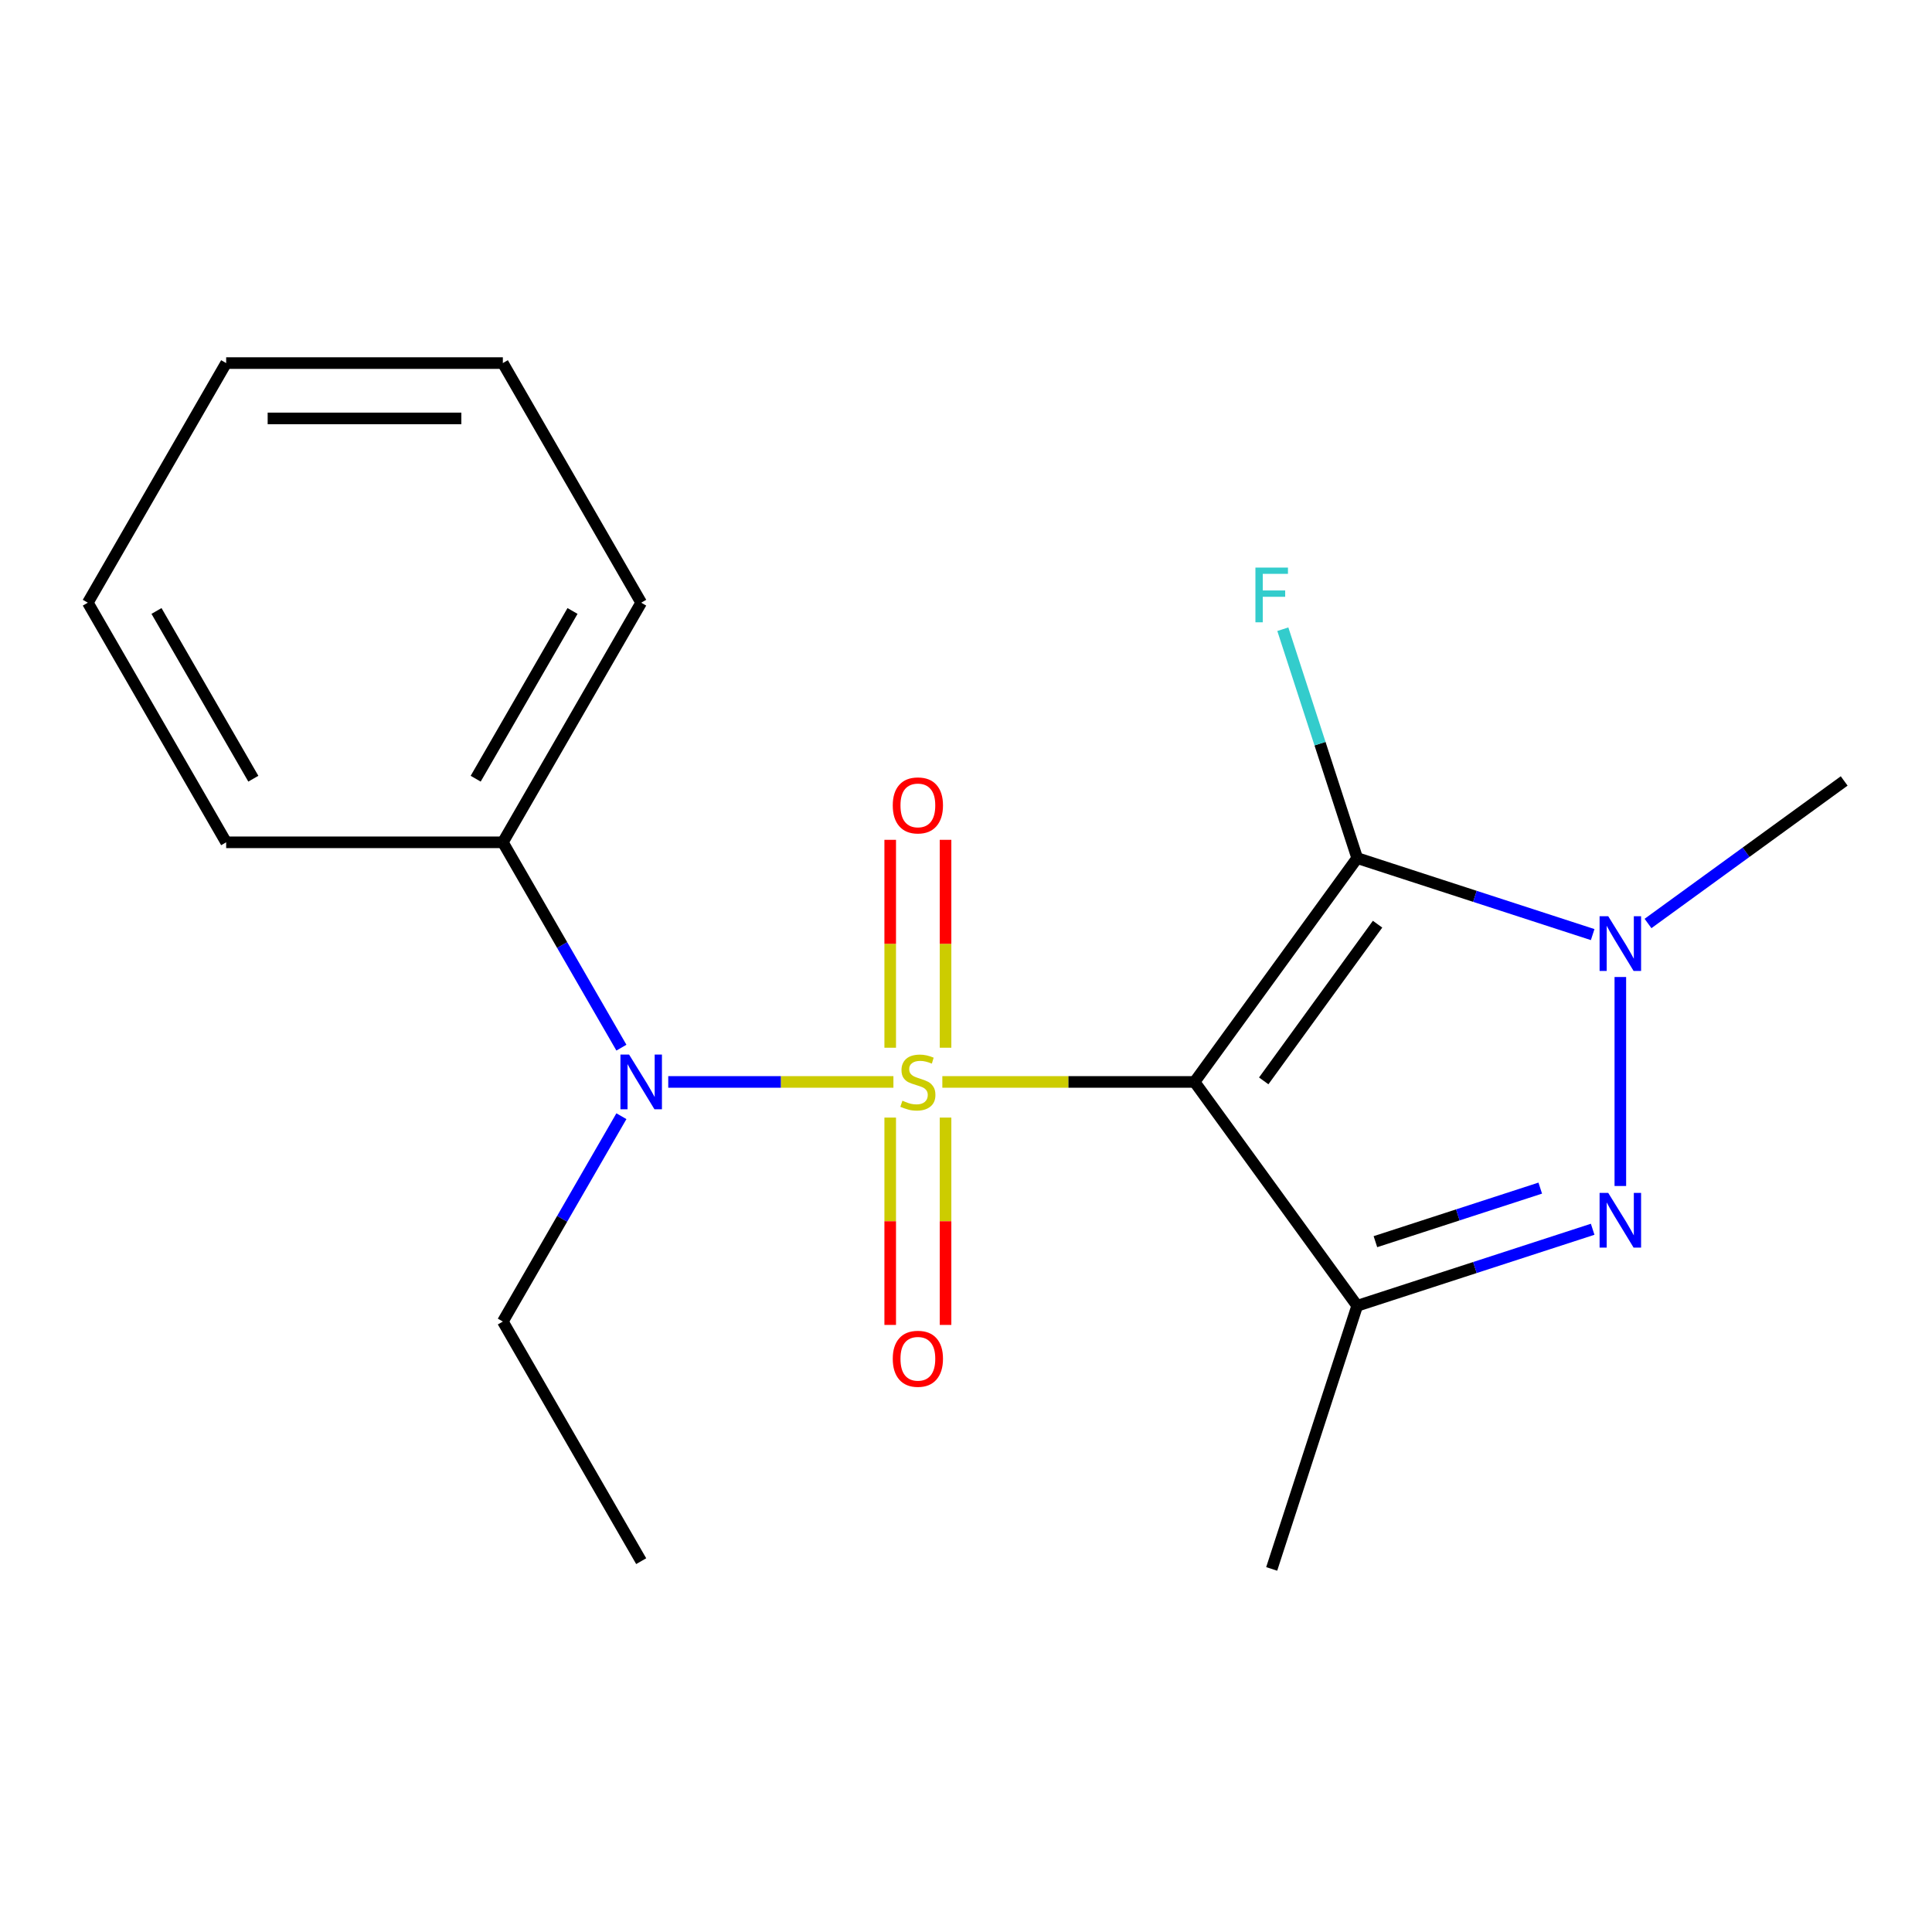 <?xml version='1.0' encoding='iso-8859-1'?>
<svg version='1.1' baseProfile='full'
              xmlns='http://www.w3.org/2000/svg'
                      xmlns:rdkit='http://www.rdkit.org/xml'
                      xmlns:xlink='http://www.w3.org/1999/xlink'
                  xml:space='preserve'
width='1000px' height='1000px' viewBox='0 0 1000 1000'>
<!-- END OF HEADER -->
<rect style='opacity:1.0;fill:#FFFFFF;stroke:none' width='1000' height='1000' x='0' y='0'> </rect>
<path class='bond-0' d='M 487.751,560.006 L 553.027,560.006' style='fill:none;fill-rule:evenodd;stroke:#CCCC00;stroke-width:6px;stroke-linecap:butt;stroke-linejoin:miter;stroke-opacity:1' />
<path class='bond-0' d='M 553.027,560.006 L 618.303,560.006' style='fill:none;fill-rule:evenodd;stroke:#000000;stroke-width:6px;stroke-linecap:butt;stroke-linejoin:miter;stroke-opacity:1' />
<path class='bond-5' d='M 462.431,560.006 L 404.157,560.006' style='fill:none;fill-rule:evenodd;stroke:#CCCC00;stroke-width:6px;stroke-linecap:butt;stroke-linejoin:miter;stroke-opacity:1' />
<path class='bond-5' d='M 404.157,560.006 L 345.883,560.006' style='fill:none;fill-rule:evenodd;stroke:#0000FF;stroke-width:6px;stroke-linecap:butt;stroke-linejoin:miter;stroke-opacity:1' />
<path class='bond-6' d='M 489.412,542.306 L 489.412,488.499' style='fill:none;fill-rule:evenodd;stroke:#CCCC00;stroke-width:6px;stroke-linecap:butt;stroke-linejoin:miter;stroke-opacity:1' />
<path class='bond-6' d='M 489.412,488.499 L 489.412,434.692' style='fill:none;fill-rule:evenodd;stroke:#FF0000;stroke-width:6px;stroke-linecap:butt;stroke-linejoin:miter;stroke-opacity:1' />
<path class='bond-6' d='M 460.77,542.306 L 460.77,488.499' style='fill:none;fill-rule:evenodd;stroke:#CCCC00;stroke-width:6px;stroke-linecap:butt;stroke-linejoin:miter;stroke-opacity:1' />
<path class='bond-6' d='M 460.77,488.499 L 460.77,434.692' style='fill:none;fill-rule:evenodd;stroke:#FF0000;stroke-width:6px;stroke-linecap:butt;stroke-linejoin:miter;stroke-opacity:1' />
<path class='bond-7' d='M 460.77,578.466 L 460.77,632.123' style='fill:none;fill-rule:evenodd;stroke:#CCCC00;stroke-width:6px;stroke-linecap:butt;stroke-linejoin:miter;stroke-opacity:1' />
<path class='bond-7' d='M 460.77,632.123 L 460.77,685.78' style='fill:none;fill-rule:evenodd;stroke:#FF0000;stroke-width:6px;stroke-linecap:butt;stroke-linejoin:miter;stroke-opacity:1' />
<path class='bond-7' d='M 489.412,578.466 L 489.412,632.123' style='fill:none;fill-rule:evenodd;stroke:#CCCC00;stroke-width:6px;stroke-linecap:butt;stroke-linejoin:miter;stroke-opacity:1' />
<path class='bond-7' d='M 489.412,632.123 L 489.412,685.78' style='fill:none;fill-rule:evenodd;stroke:#FF0000;stroke-width:6px;stroke-linecap:butt;stroke-linejoin:miter;stroke-opacity:1' />
<path class='bond-1' d='M 618.303,560.006 L 702.481,444.145' style='fill:none;fill-rule:evenodd;stroke:#000000;stroke-width:6px;stroke-linecap:butt;stroke-linejoin:miter;stroke-opacity:1' />
<path class='bond-1' d='M 654.102,559.463 L 713.027,478.36' style='fill:none;fill-rule:evenodd;stroke:#000000;stroke-width:6px;stroke-linecap:butt;stroke-linejoin:miter;stroke-opacity:1' />
<path class='bond-2' d='M 618.303,560.006 L 702.481,675.867' style='fill:none;fill-rule:evenodd;stroke:#000000;stroke-width:6px;stroke-linecap:butt;stroke-linejoin:miter;stroke-opacity:1' />
<path class='bond-4' d='M 702.481,444.145 L 763.423,463.946' style='fill:none;fill-rule:evenodd;stroke:#000000;stroke-width:6px;stroke-linecap:butt;stroke-linejoin:miter;stroke-opacity:1' />
<path class='bond-4' d='M 763.423,463.946 L 824.364,483.747' style='fill:none;fill-rule:evenodd;stroke:#0000FF;stroke-width:6px;stroke-linecap:butt;stroke-linejoin:miter;stroke-opacity:1' />
<path class='bond-8' d='M 702.481,444.145 L 683.236,384.914' style='fill:none;fill-rule:evenodd;stroke:#000000;stroke-width:6px;stroke-linecap:butt;stroke-linejoin:miter;stroke-opacity:1' />
<path class='bond-8' d='M 683.236,384.914 L 663.991,325.682' style='fill:none;fill-rule:evenodd;stroke:#33CCCC;stroke-width:6px;stroke-linecap:butt;stroke-linejoin:miter;stroke-opacity:1' />
<path class='bond-3' d='M 702.481,675.867 L 763.423,656.066' style='fill:none;fill-rule:evenodd;stroke:#000000;stroke-width:6px;stroke-linecap:butt;stroke-linejoin:miter;stroke-opacity:1' />
<path class='bond-3' d='M 763.423,656.066 L 824.364,636.265' style='fill:none;fill-rule:evenodd;stroke:#0000FF;stroke-width:6px;stroke-linecap:butt;stroke-linejoin:miter;stroke-opacity:1' />
<path class='bond-3' d='M 711.913,642.686 L 754.572,628.826' style='fill:none;fill-rule:evenodd;stroke:#000000;stroke-width:6px;stroke-linecap:butt;stroke-linejoin:miter;stroke-opacity:1' />
<path class='bond-3' d='M 754.572,628.826 L 797.231,614.965' style='fill:none;fill-rule:evenodd;stroke:#0000FF;stroke-width:6px;stroke-linecap:butt;stroke-linejoin:miter;stroke-opacity:1' />
<path class='bond-10' d='M 702.481,675.867 L 658.226,812.07' style='fill:none;fill-rule:evenodd;stroke:#000000;stroke-width:6px;stroke-linecap:butt;stroke-linejoin:miter;stroke-opacity:1' />
<path class='bond-19' d='M 838.684,613.872 L 838.684,505.697' style='fill:none;fill-rule:evenodd;stroke:#0000FF;stroke-width:6px;stroke-linecap:butt;stroke-linejoin:miter;stroke-opacity:1' />
<path class='bond-11' d='M 853.005,477.996 L 903.775,441.109' style='fill:none;fill-rule:evenodd;stroke:#0000FF;stroke-width:6px;stroke-linecap:butt;stroke-linejoin:miter;stroke-opacity:1' />
<path class='bond-11' d='M 903.775,441.109 L 954.545,404.222' style='fill:none;fill-rule:evenodd;stroke:#000000;stroke-width:6px;stroke-linecap:butt;stroke-linejoin:miter;stroke-opacity:1' />
<path class='bond-9' d='M 321.637,542.266 L 290.955,489.123' style='fill:none;fill-rule:evenodd;stroke:#0000FF;stroke-width:6px;stroke-linecap:butt;stroke-linejoin:miter;stroke-opacity:1' />
<path class='bond-9' d='M 290.955,489.123 L 260.273,435.981' style='fill:none;fill-rule:evenodd;stroke:#000000;stroke-width:6px;stroke-linecap:butt;stroke-linejoin:miter;stroke-opacity:1' />
<path class='bond-12' d='M 321.637,577.746 L 290.955,630.889' style='fill:none;fill-rule:evenodd;stroke:#0000FF;stroke-width:6px;stroke-linecap:butt;stroke-linejoin:miter;stroke-opacity:1' />
<path class='bond-12' d='M 290.955,630.889 L 260.273,684.032' style='fill:none;fill-rule:evenodd;stroke:#000000;stroke-width:6px;stroke-linecap:butt;stroke-linejoin:miter;stroke-opacity:1' />
<path class='bond-13' d='M 260.273,435.981 L 331.879,311.955' style='fill:none;fill-rule:evenodd;stroke:#000000;stroke-width:6px;stroke-linecap:butt;stroke-linejoin:miter;stroke-opacity:1' />
<path class='bond-13' d='M 246.209,403.056 L 296.333,316.238' style='fill:none;fill-rule:evenodd;stroke:#000000;stroke-width:6px;stroke-linecap:butt;stroke-linejoin:miter;stroke-opacity:1' />
<path class='bond-14' d='M 260.273,435.981 L 117.061,435.981' style='fill:none;fill-rule:evenodd;stroke:#000000;stroke-width:6px;stroke-linecap:butt;stroke-linejoin:miter;stroke-opacity:1' />
<path class='bond-15' d='M 260.273,684.032 L 331.879,808.057' style='fill:none;fill-rule:evenodd;stroke:#000000;stroke-width:6px;stroke-linecap:butt;stroke-linejoin:miter;stroke-opacity:1' />
<path class='bond-17' d='M 331.879,311.955 L 260.273,187.93' style='fill:none;fill-rule:evenodd;stroke:#000000;stroke-width:6px;stroke-linecap:butt;stroke-linejoin:miter;stroke-opacity:1' />
<path class='bond-16' d='M 117.061,435.981 L 45.455,311.955' style='fill:none;fill-rule:evenodd;stroke:#000000;stroke-width:6px;stroke-linecap:butt;stroke-linejoin:miter;stroke-opacity:1' />
<path class='bond-16' d='M 131.125,403.056 L 81.001,316.238' style='fill:none;fill-rule:evenodd;stroke:#000000;stroke-width:6px;stroke-linecap:butt;stroke-linejoin:miter;stroke-opacity:1' />
<path class='bond-18' d='M 45.455,311.955 L 117.061,187.93' style='fill:none;fill-rule:evenodd;stroke:#000000;stroke-width:6px;stroke-linecap:butt;stroke-linejoin:miter;stroke-opacity:1' />
<path class='bond-20' d='M 260.273,187.93 L 117.061,187.93' style='fill:none;fill-rule:evenodd;stroke:#000000;stroke-width:6px;stroke-linecap:butt;stroke-linejoin:miter;stroke-opacity:1' />
<path class='bond-20' d='M 238.791,216.572 L 138.542,216.572' style='fill:none;fill-rule:evenodd;stroke:#000000;stroke-width:6px;stroke-linecap:butt;stroke-linejoin:miter;stroke-opacity:1' />
<path  class='atom-0' d='M 467.091 569.726
Q 467.411 569.846, 468.731 570.406
Q 470.051 570.966, 471.491 571.326
Q 472.971 571.646, 474.411 571.646
Q 477.091 571.646, 478.651 570.366
Q 480.211 569.046, 480.211 566.766
Q 480.211 565.206, 479.411 564.246
Q 478.651 563.286, 477.451 562.766
Q 476.251 562.246, 474.251 561.646
Q 471.731 560.886, 470.211 560.166
Q 468.731 559.446, 467.651 557.926
Q 466.611 556.406, 466.611 553.846
Q 466.611 550.286, 469.011 548.086
Q 471.451 545.886, 476.251 545.886
Q 479.531 545.886, 483.251 547.446
L 482.331 550.526
Q 478.931 549.126, 476.371 549.126
Q 473.611 549.126, 472.091 550.286
Q 470.571 551.406, 470.611 553.366
Q 470.611 554.886, 471.371 555.806
Q 472.171 556.726, 473.291 557.246
Q 474.451 557.766, 476.371 558.366
Q 478.931 559.166, 480.451 559.966
Q 481.971 560.766, 483.051 562.406
Q 484.171 564.006, 484.171 566.766
Q 484.171 570.686, 481.531 572.806
Q 478.931 574.886, 474.571 574.886
Q 472.051 574.886, 470.131 574.326
Q 468.251 573.806, 466.011 572.886
L 467.091 569.726
' fill='#CCCC00'/>
<path  class='atom-4' d='M 832.424 617.452
L 841.704 632.452
Q 842.624 633.932, 844.104 636.612
Q 845.584 639.292, 845.664 639.452
L 845.664 617.452
L 849.424 617.452
L 849.424 645.772
L 845.544 645.772
L 835.584 629.372
Q 834.424 627.452, 833.184 625.252
Q 831.984 623.052, 831.624 622.372
L 831.624 645.772
L 827.944 645.772
L 827.944 617.452
L 832.424 617.452
' fill='#0000FF'/>
<path  class='atom-5' d='M 832.424 474.24
L 841.704 489.24
Q 842.624 490.72, 844.104 493.4
Q 845.584 496.08, 845.664 496.24
L 845.664 474.24
L 849.424 474.24
L 849.424 502.56
L 845.544 502.56
L 835.584 486.16
Q 834.424 484.24, 833.184 482.04
Q 831.984 479.84, 831.624 479.16
L 831.624 502.56
L 827.944 502.56
L 827.944 474.24
L 832.424 474.24
' fill='#0000FF'/>
<path  class='atom-6' d='M 325.619 545.846
L 334.899 560.846
Q 335.819 562.326, 337.299 565.006
Q 338.779 567.686, 338.859 567.846
L 338.859 545.846
L 342.619 545.846
L 342.619 574.166
L 338.739 574.166
L 328.779 557.766
Q 327.619 555.846, 326.379 553.646
Q 325.179 551.446, 324.819 550.766
L 324.819 574.166
L 321.139 574.166
L 321.139 545.846
L 325.619 545.846
' fill='#0000FF'/>
<path  class='atom-7' d='M 462.091 416.874
Q 462.091 410.074, 465.451 406.274
Q 468.811 402.474, 475.091 402.474
Q 481.371 402.474, 484.731 406.274
Q 488.091 410.074, 488.091 416.874
Q 488.091 423.754, 484.691 427.674
Q 481.291 431.554, 475.091 431.554
Q 468.851 431.554, 465.451 427.674
Q 462.091 423.794, 462.091 416.874
M 475.091 428.354
Q 479.411 428.354, 481.731 425.474
Q 484.091 422.554, 484.091 416.874
Q 484.091 411.314, 481.731 408.514
Q 479.411 405.674, 475.091 405.674
Q 470.771 405.674, 468.411 408.474
Q 466.091 411.274, 466.091 416.874
Q 466.091 422.594, 468.411 425.474
Q 470.771 428.354, 475.091 428.354
' fill='#FF0000'/>
<path  class='atom-8' d='M 462.091 703.298
Q 462.091 696.498, 465.451 692.698
Q 468.811 688.898, 475.091 688.898
Q 481.371 688.898, 484.731 692.698
Q 488.091 696.498, 488.091 703.298
Q 488.091 710.178, 484.691 714.098
Q 481.291 717.978, 475.091 717.978
Q 468.851 717.978, 465.451 714.098
Q 462.091 710.218, 462.091 703.298
M 475.091 714.778
Q 479.411 714.778, 481.731 711.898
Q 484.091 708.978, 484.091 703.298
Q 484.091 697.738, 481.731 694.938
Q 479.411 692.098, 475.091 692.098
Q 470.771 692.098, 468.411 694.898
Q 466.091 697.698, 466.091 703.298
Q 466.091 709.018, 468.411 711.898
Q 470.771 714.778, 475.091 714.778
' fill='#FF0000'/>
<path  class='atom-9' d='M 649.806 293.782
L 666.646 293.782
L 666.646 297.022
L 653.606 297.022
L 653.606 305.622
L 665.206 305.622
L 665.206 308.902
L 653.606 308.902
L 653.606 322.102
L 649.806 322.102
L 649.806 293.782
' fill='#33CCCC'/>
</svg>
